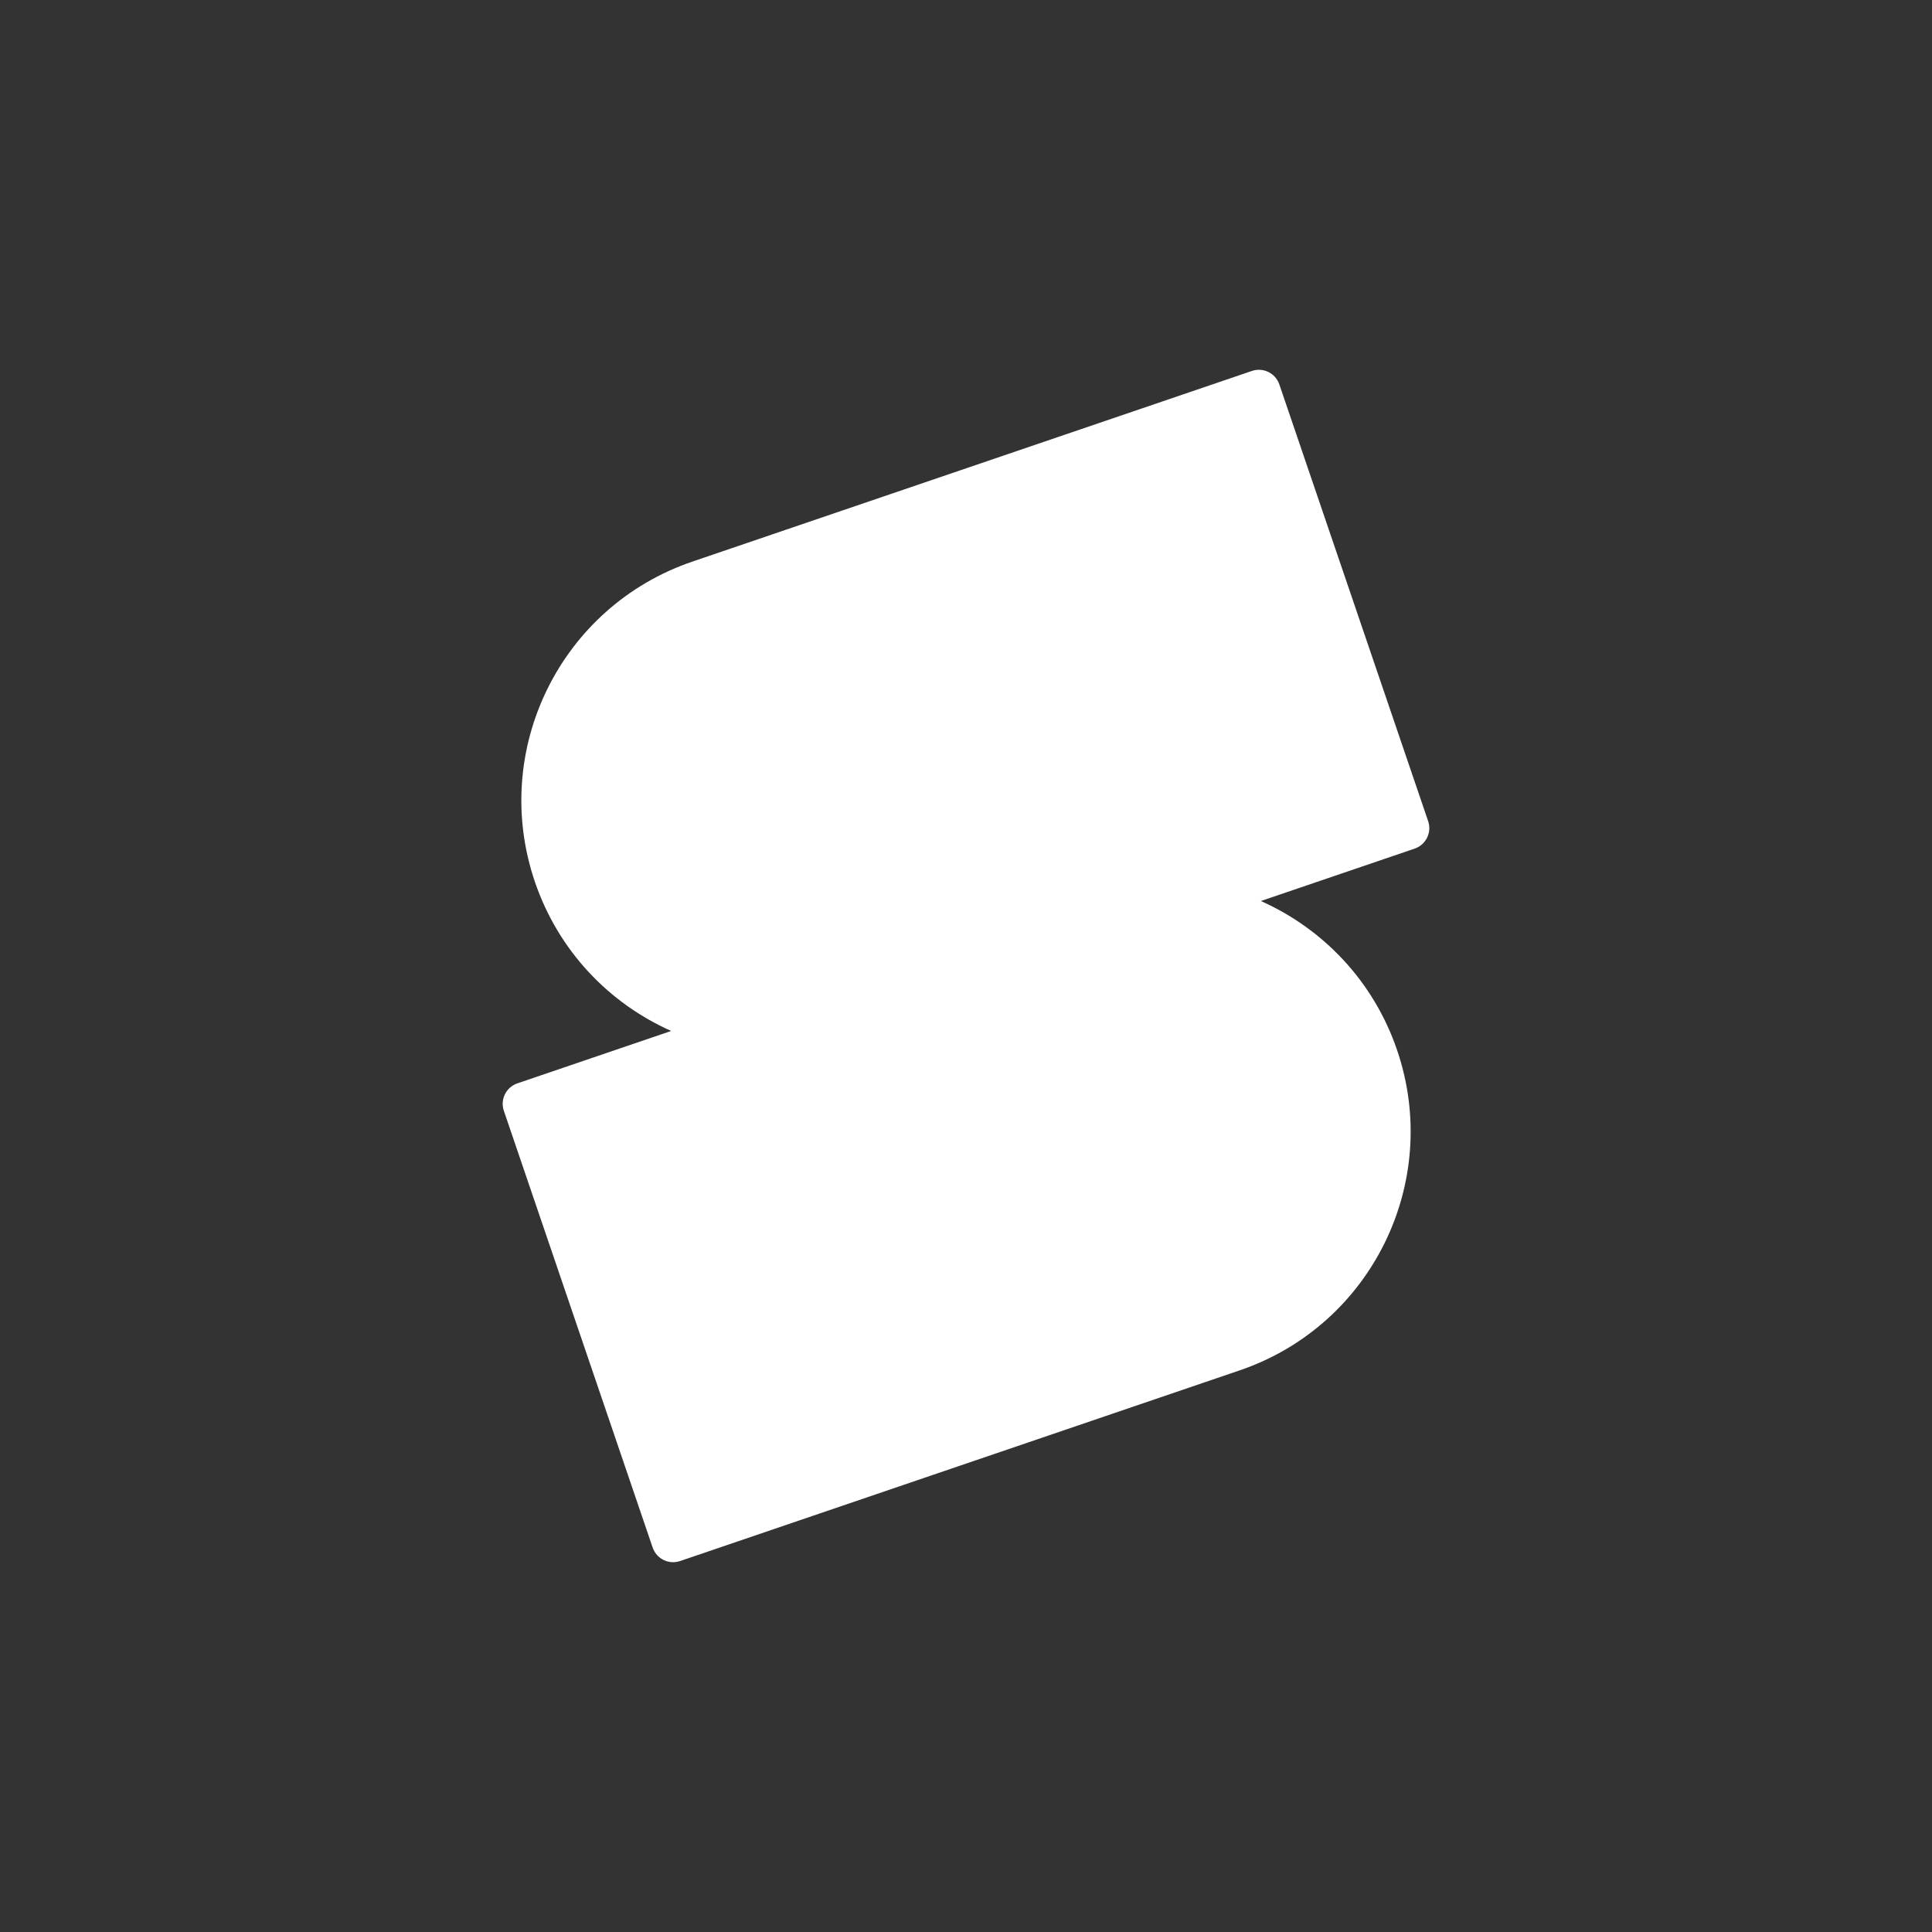 <?xml version="1.0" encoding="UTF-8"?>
<svg id="_레이어_1" data-name="레이어 1" xmlns="http://www.w3.org/2000/svg" viewBox="0 0 2048 2048">
  <rect x="0" y="0" width="2048" height="2048" fill="#333333" stroke="none"/>
  <defs>
    <style>
      .cls-1 {
        fill: #fff;
      }
    </style>
  </defs>
  <path class="cls-1" d="M1513.9,870.48l-157.74-462.95c-4.08-11.98-17.11-18.39-29.09-14.31l-593.15,202.11c-139.82,47.64-214.55,199.62-166.91,339.44h0c25.01,73.4,78.77,128.86,144.44,158.1l-163.04,55.55c-11.98,4.08-18.39,17.11-14.31,29.09l157.74,462.95c4.08,11.98,17.11,18.39,29.09,14.31l593.15-202.11c139.82-47.64,214.55-199.62,166.91-339.44h0c-25.01-73.4-78.77-128.86-144.44-158.1l163.04-55.55c11.98-4.08,18.39-17.11,14.31-29.09Z"/>
</svg>